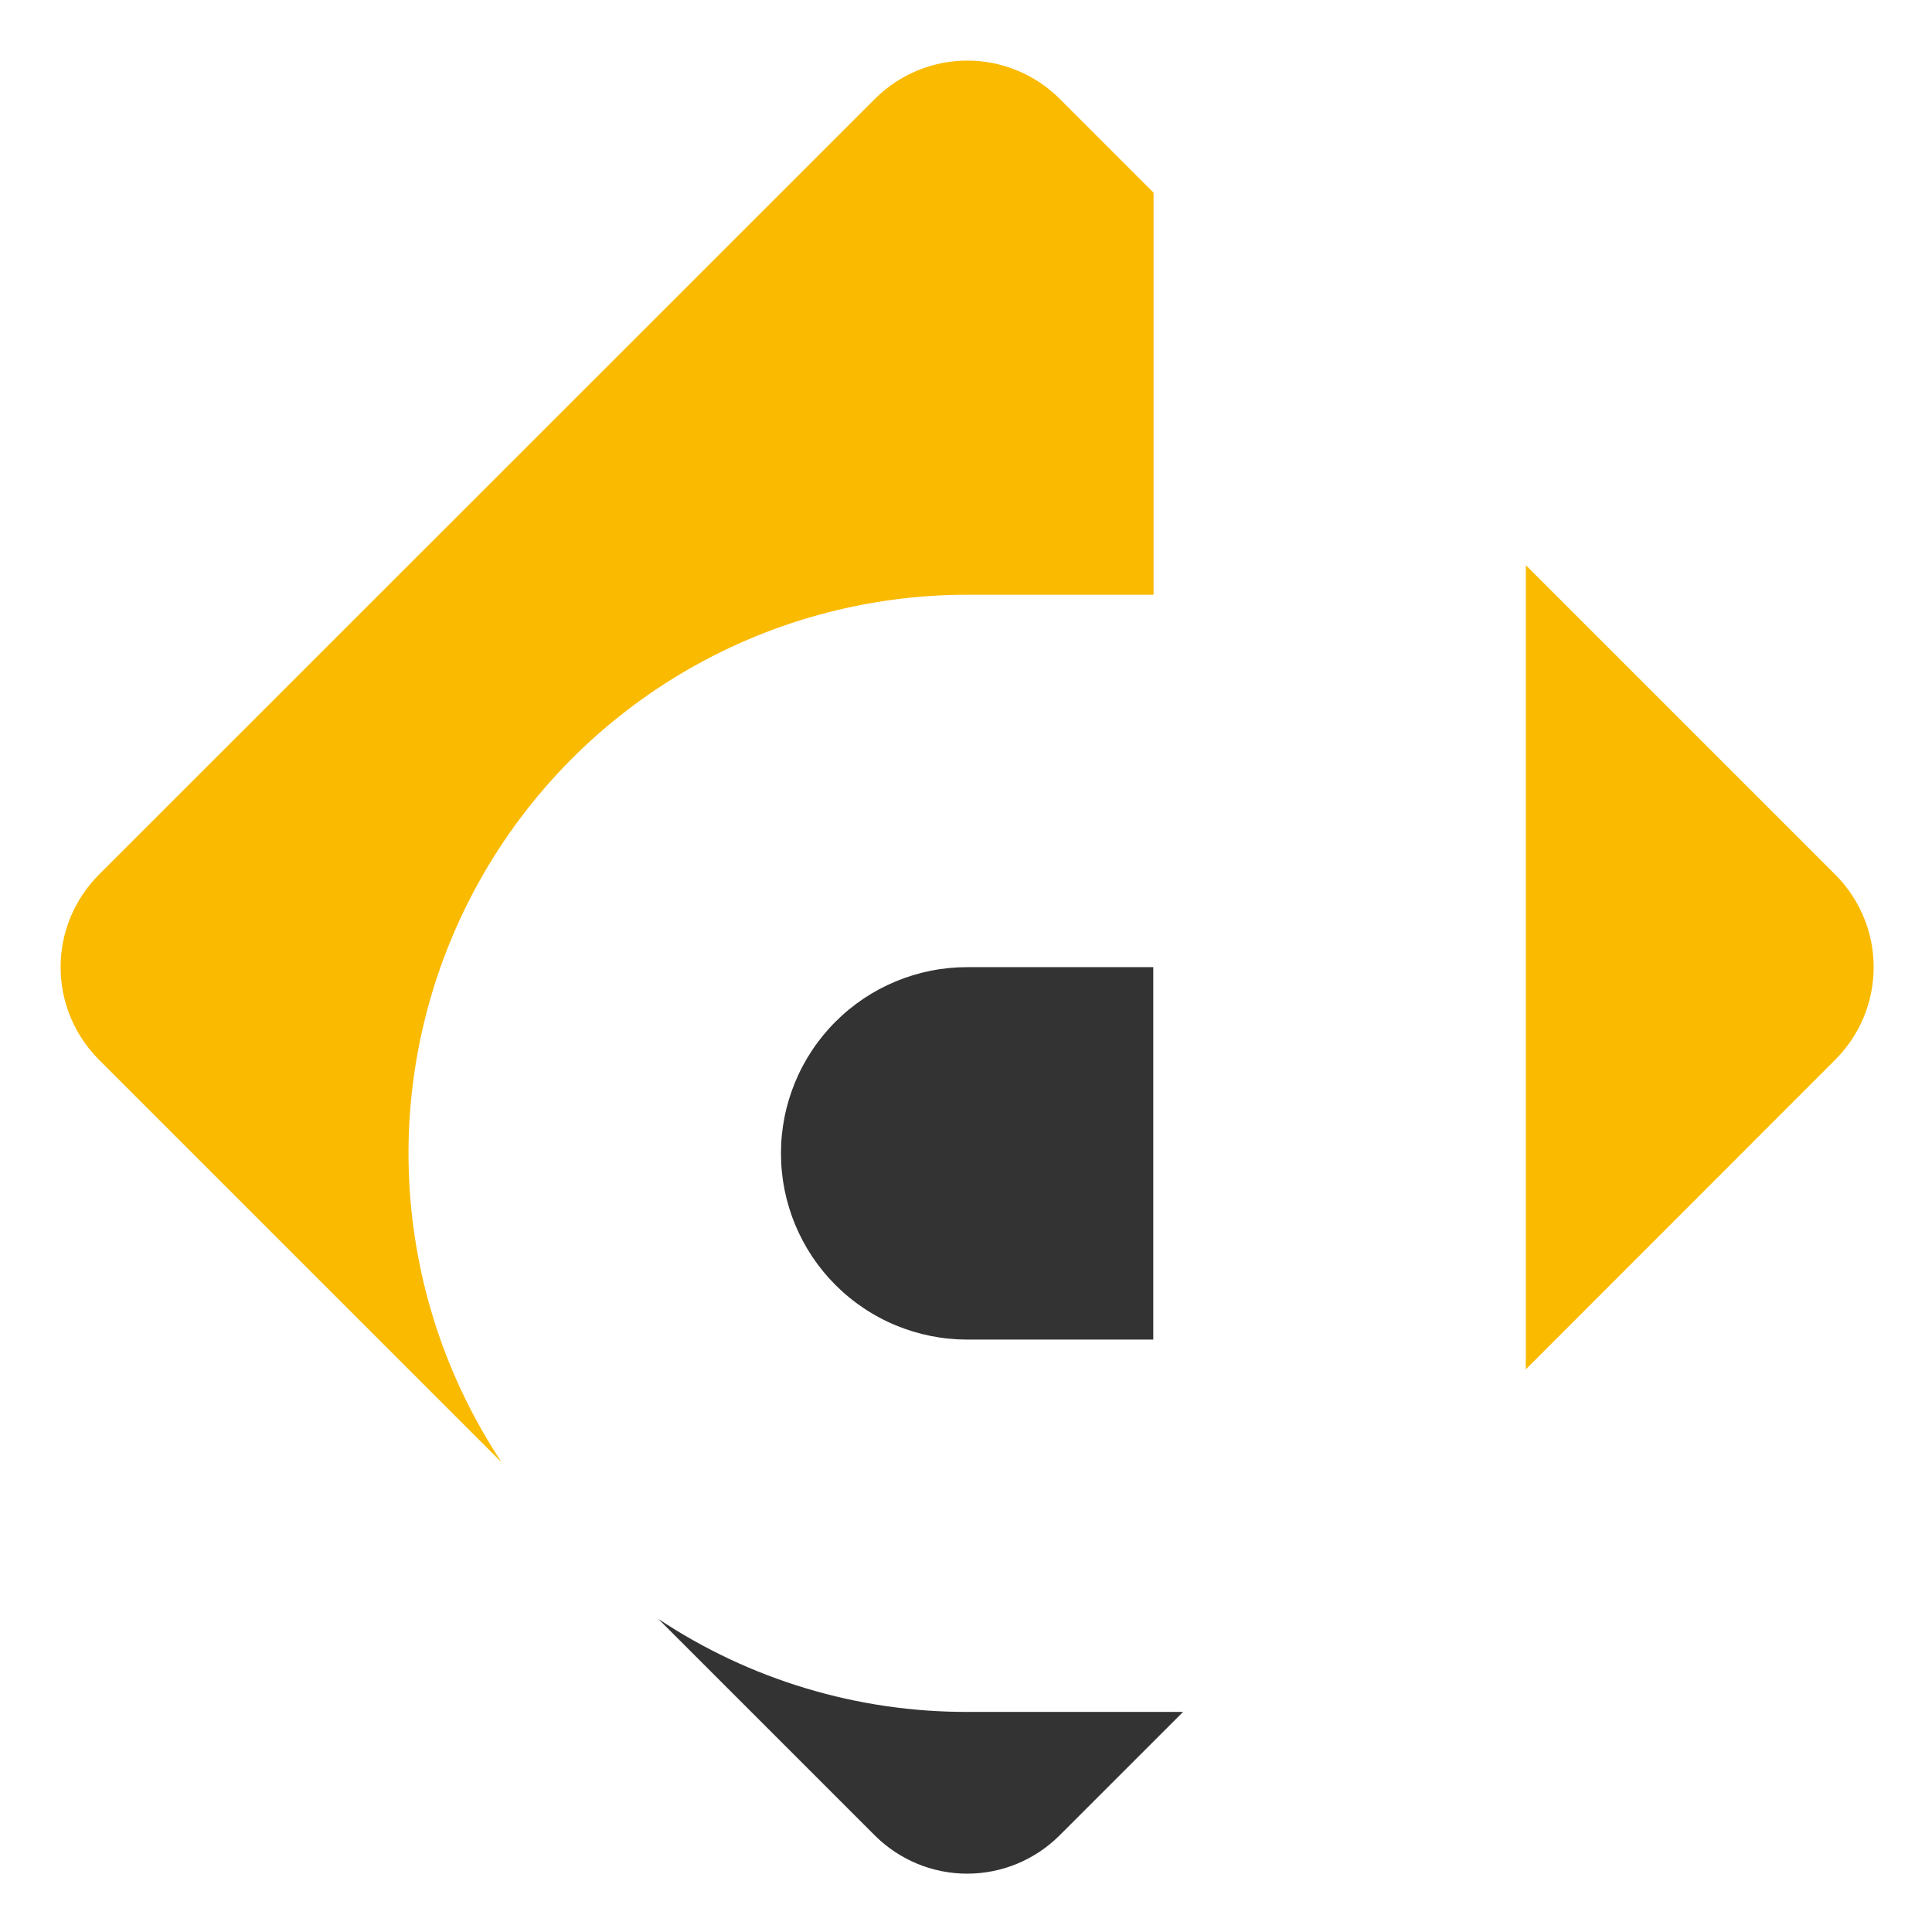 <svg xmlns="http://www.w3.org/2000/svg" xmlns:xlink="http://www.w3.org/1999/xlink" width="500" viewBox="0 0 375 375" height="500" preserveAspectRatio="xMidYMid meet"><path fill="#faba00" d="M 97.379 283.852 L 19.137 205.617 C 18.555 205.027 18 204.414 17.477 203.773 C 16.953 203.133 16.461 202.465 16.004 201.777 C 15.547 201.086 15.121 200.375 14.734 199.645 C 14.344 198.914 13.992 198.168 13.676 197.402 C 13.363 196.637 13.086 195.855 12.844 195.062 C 12.605 194.273 12.406 193.469 12.246 192.656 C 12.082 191.844 11.961 191.027 11.883 190.203 C 11.801 189.379 11.762 188.555 11.762 187.727 C 11.762 186.898 11.801 186.07 11.883 185.246 C 11.961 184.422 12.082 183.605 12.246 182.793 C 12.406 181.98 12.605 181.18 12.844 180.387 C 13.086 179.594 13.363 178.816 13.676 178.051 C 13.992 177.285 14.344 176.535 14.734 175.805 C 15.121 175.074 15.547 174.363 16.004 173.676 C 16.461 172.984 16.953 172.32 17.477 171.68 C 18 171.035 18.555 170.422 19.137 169.836 L 169.871 19.145 C 170.457 18.559 171.07 18.008 171.711 17.484 C 172.355 16.957 173.02 16.469 173.707 16.008 C 174.398 15.551 175.109 15.125 175.84 14.738 C 176.57 14.348 177.316 13.996 178.082 13.68 C 178.848 13.363 179.629 13.086 180.422 12.848 C 181.215 12.605 182.016 12.406 182.828 12.246 C 183.641 12.086 184.457 11.965 185.281 11.883 C 186.105 11.801 186.934 11.762 187.762 11.762 C 188.59 11.762 189.414 11.801 190.238 11.883 C 191.062 11.965 191.879 12.086 192.691 12.246 C 193.504 12.406 194.309 12.605 195.102 12.848 C 195.891 13.086 196.672 13.363 197.438 13.68 C 198.203 13.996 198.949 14.348 199.68 14.738 C 200.41 15.125 201.121 15.551 201.812 16.008 C 202.5 16.469 203.168 16.957 203.809 17.484 C 204.449 18.008 205.062 18.559 205.648 19.145 L 223.906 37.398 L 223.906 115.441 L 187.785 115.441 C 185.348 115.438 182.91 115.52 180.48 115.684 C 178.047 115.848 175.625 116.09 173.207 116.418 C 170.793 116.742 168.391 117.152 166 117.641 C 163.613 118.129 161.242 118.695 158.895 119.344 C 156.543 119.992 154.219 120.719 151.918 121.523 C 149.617 122.332 147.344 123.211 145.105 124.172 C 142.863 125.129 140.656 126.16 138.484 127.27 C 136.312 128.375 134.18 129.555 132.09 130.805 C 129.996 132.055 127.949 133.375 125.945 134.766 C 123.941 136.156 121.988 137.609 120.082 139.129 C 118.176 140.652 116.324 142.234 114.527 143.879 C 112.727 145.527 110.988 147.23 109.305 148.992 C 107.621 150.758 105.996 152.574 104.438 154.445 C 102.875 156.32 101.379 158.242 99.949 160.215 C 98.52 162.188 97.156 164.207 95.859 166.273 C 94.562 168.34 93.34 170.445 92.188 172.594 C 91.035 174.742 89.957 176.926 88.949 179.145 C 87.945 181.367 87.016 183.617 86.16 185.902 C 85.305 188.184 84.531 190.492 83.832 192.828 C 83.133 195.164 82.516 197.523 81.977 199.898 C 81.438 202.277 80.98 204.668 80.602 207.078 C 80.223 209.484 79.926 211.902 79.711 214.332 C 79.496 216.762 79.363 219.195 79.312 221.629 C 79.266 224.066 79.297 226.504 79.41 228.938 C 79.523 231.375 79.719 233.801 79.996 236.223 C 80.273 238.645 80.633 241.055 81.07 243.453 C 81.512 245.852 82.031 248.23 82.633 250.594 C 83.23 252.957 83.91 255.297 84.668 257.613 C 85.43 259.93 86.262 262.219 87.176 264.48 C 88.09 266.738 89.078 268.969 90.141 271.16 C 91.203 273.355 92.336 275.512 93.547 277.629 C 94.754 279.746 96.031 281.82 97.379 283.852 M 296.16 265.789 L 296.16 109.703 L 356.293 169.836 C 356.875 170.422 357.43 171.035 357.953 171.68 C 358.477 172.32 358.969 172.984 359.43 173.676 C 359.887 174.363 360.309 175.074 360.699 175.805 C 361.09 176.535 361.441 177.285 361.758 178.047 C 362.074 178.812 362.352 179.594 362.59 180.387 C 362.828 181.18 363.031 181.98 363.191 182.793 C 363.352 183.605 363.473 184.422 363.555 185.246 C 363.633 186.07 363.676 186.898 363.676 187.727 C 363.676 188.555 363.633 189.379 363.555 190.203 C 363.473 191.027 363.352 191.844 363.191 192.656 C 363.031 193.469 362.828 194.273 362.59 195.066 C 362.352 195.859 362.074 196.637 361.758 197.402 C 361.441 198.168 361.09 198.914 360.699 199.648 C 360.309 200.379 359.887 201.086 359.426 201.777 C 358.969 202.465 358.477 203.133 357.953 203.773 C 357.43 204.414 356.875 205.027 356.293 205.617 Z M 296.16 265.789 " fill-opacity="1" fill-rule="evenodd"></path><path fill="#333333" d="M 187.73 260.012 C 186.547 260.012 185.363 259.953 184.188 259.836 C 183.008 259.723 181.84 259.547 180.676 259.316 C 179.516 259.086 178.371 258.797 177.238 258.453 C 176.105 258.109 174.992 257.711 173.898 257.258 C 172.805 256.809 171.734 256.301 170.691 255.742 C 169.645 255.184 168.633 254.578 167.648 253.918 C 166.664 253.262 165.715 252.559 164.801 251.805 C 163.883 251.055 163.008 250.262 162.172 249.426 C 161.332 248.586 160.539 247.711 159.789 246.797 C 159.039 245.883 158.332 244.93 157.676 243.949 C 157.02 242.965 156.41 241.949 155.852 240.906 C 155.293 239.859 154.789 238.793 154.336 237.699 C 153.883 236.605 153.484 235.492 153.141 234.359 C 152.797 233.227 152.508 232.078 152.277 230.918 C 152.047 229.758 151.875 228.586 151.758 227.41 C 151.641 226.23 151.586 225.051 151.586 223.867 C 151.586 222.684 151.641 221.5 151.758 220.324 C 151.875 219.145 152.047 217.977 152.277 216.816 C 152.508 215.652 152.797 214.508 153.141 213.375 C 153.484 212.242 153.883 211.129 154.336 210.035 C 154.789 208.941 155.293 207.871 155.852 206.828 C 156.41 205.785 157.02 204.77 157.676 203.785 C 158.332 202.801 159.039 201.852 159.789 200.938 C 160.539 200.023 161.332 199.145 162.172 198.309 C 163.008 197.473 163.883 196.676 164.801 195.926 C 165.715 195.176 166.664 194.473 167.648 193.812 C 168.633 193.156 169.645 192.547 170.691 191.988 C 171.734 191.434 172.805 190.926 173.898 190.473 C 174.992 190.02 176.105 189.621 177.238 189.277 C 178.371 188.934 179.516 188.648 180.676 188.418 C 181.84 188.184 183.008 188.012 184.188 187.895 C 185.363 187.781 186.547 187.723 187.73 187.723 L 223.848 187.723 L 223.848 260.012 Z M 205.617 356.293 C 205.027 356.875 204.414 357.43 203.773 357.953 C 203.133 358.477 202.465 358.969 201.777 359.43 C 201.086 359.887 200.379 360.309 199.648 360.699 C 198.914 361.09 198.168 361.441 197.402 361.758 C 196.637 362.074 195.859 362.352 195.066 362.59 C 194.273 362.828 193.469 363.031 192.656 363.191 C 191.844 363.352 191.027 363.473 190.203 363.555 C 189.379 363.633 188.555 363.676 187.727 363.676 C 186.898 363.676 186.07 363.633 185.246 363.555 C 184.422 363.473 183.605 363.352 182.793 363.191 C 181.98 363.031 181.18 362.828 180.387 362.59 C 179.594 362.352 178.812 362.074 178.047 361.758 C 177.285 361.441 176.535 361.09 175.805 360.699 C 175.074 360.309 174.363 359.887 173.676 359.43 C 172.984 358.969 172.32 358.477 171.68 357.953 C 171.035 357.43 170.422 356.875 169.836 356.293 L 127.762 314.219 C 132.18 317.156 136.789 319.754 141.59 322.016 C 146.391 324.273 151.332 326.168 156.414 327.695 C 161.492 329.227 166.66 330.375 171.91 331.145 C 177.16 331.91 182.438 332.289 187.742 332.281 L 229.637 332.281 Z M 205.617 356.293 " fill-opacity="1" fill-rule="evenodd"></path></svg>